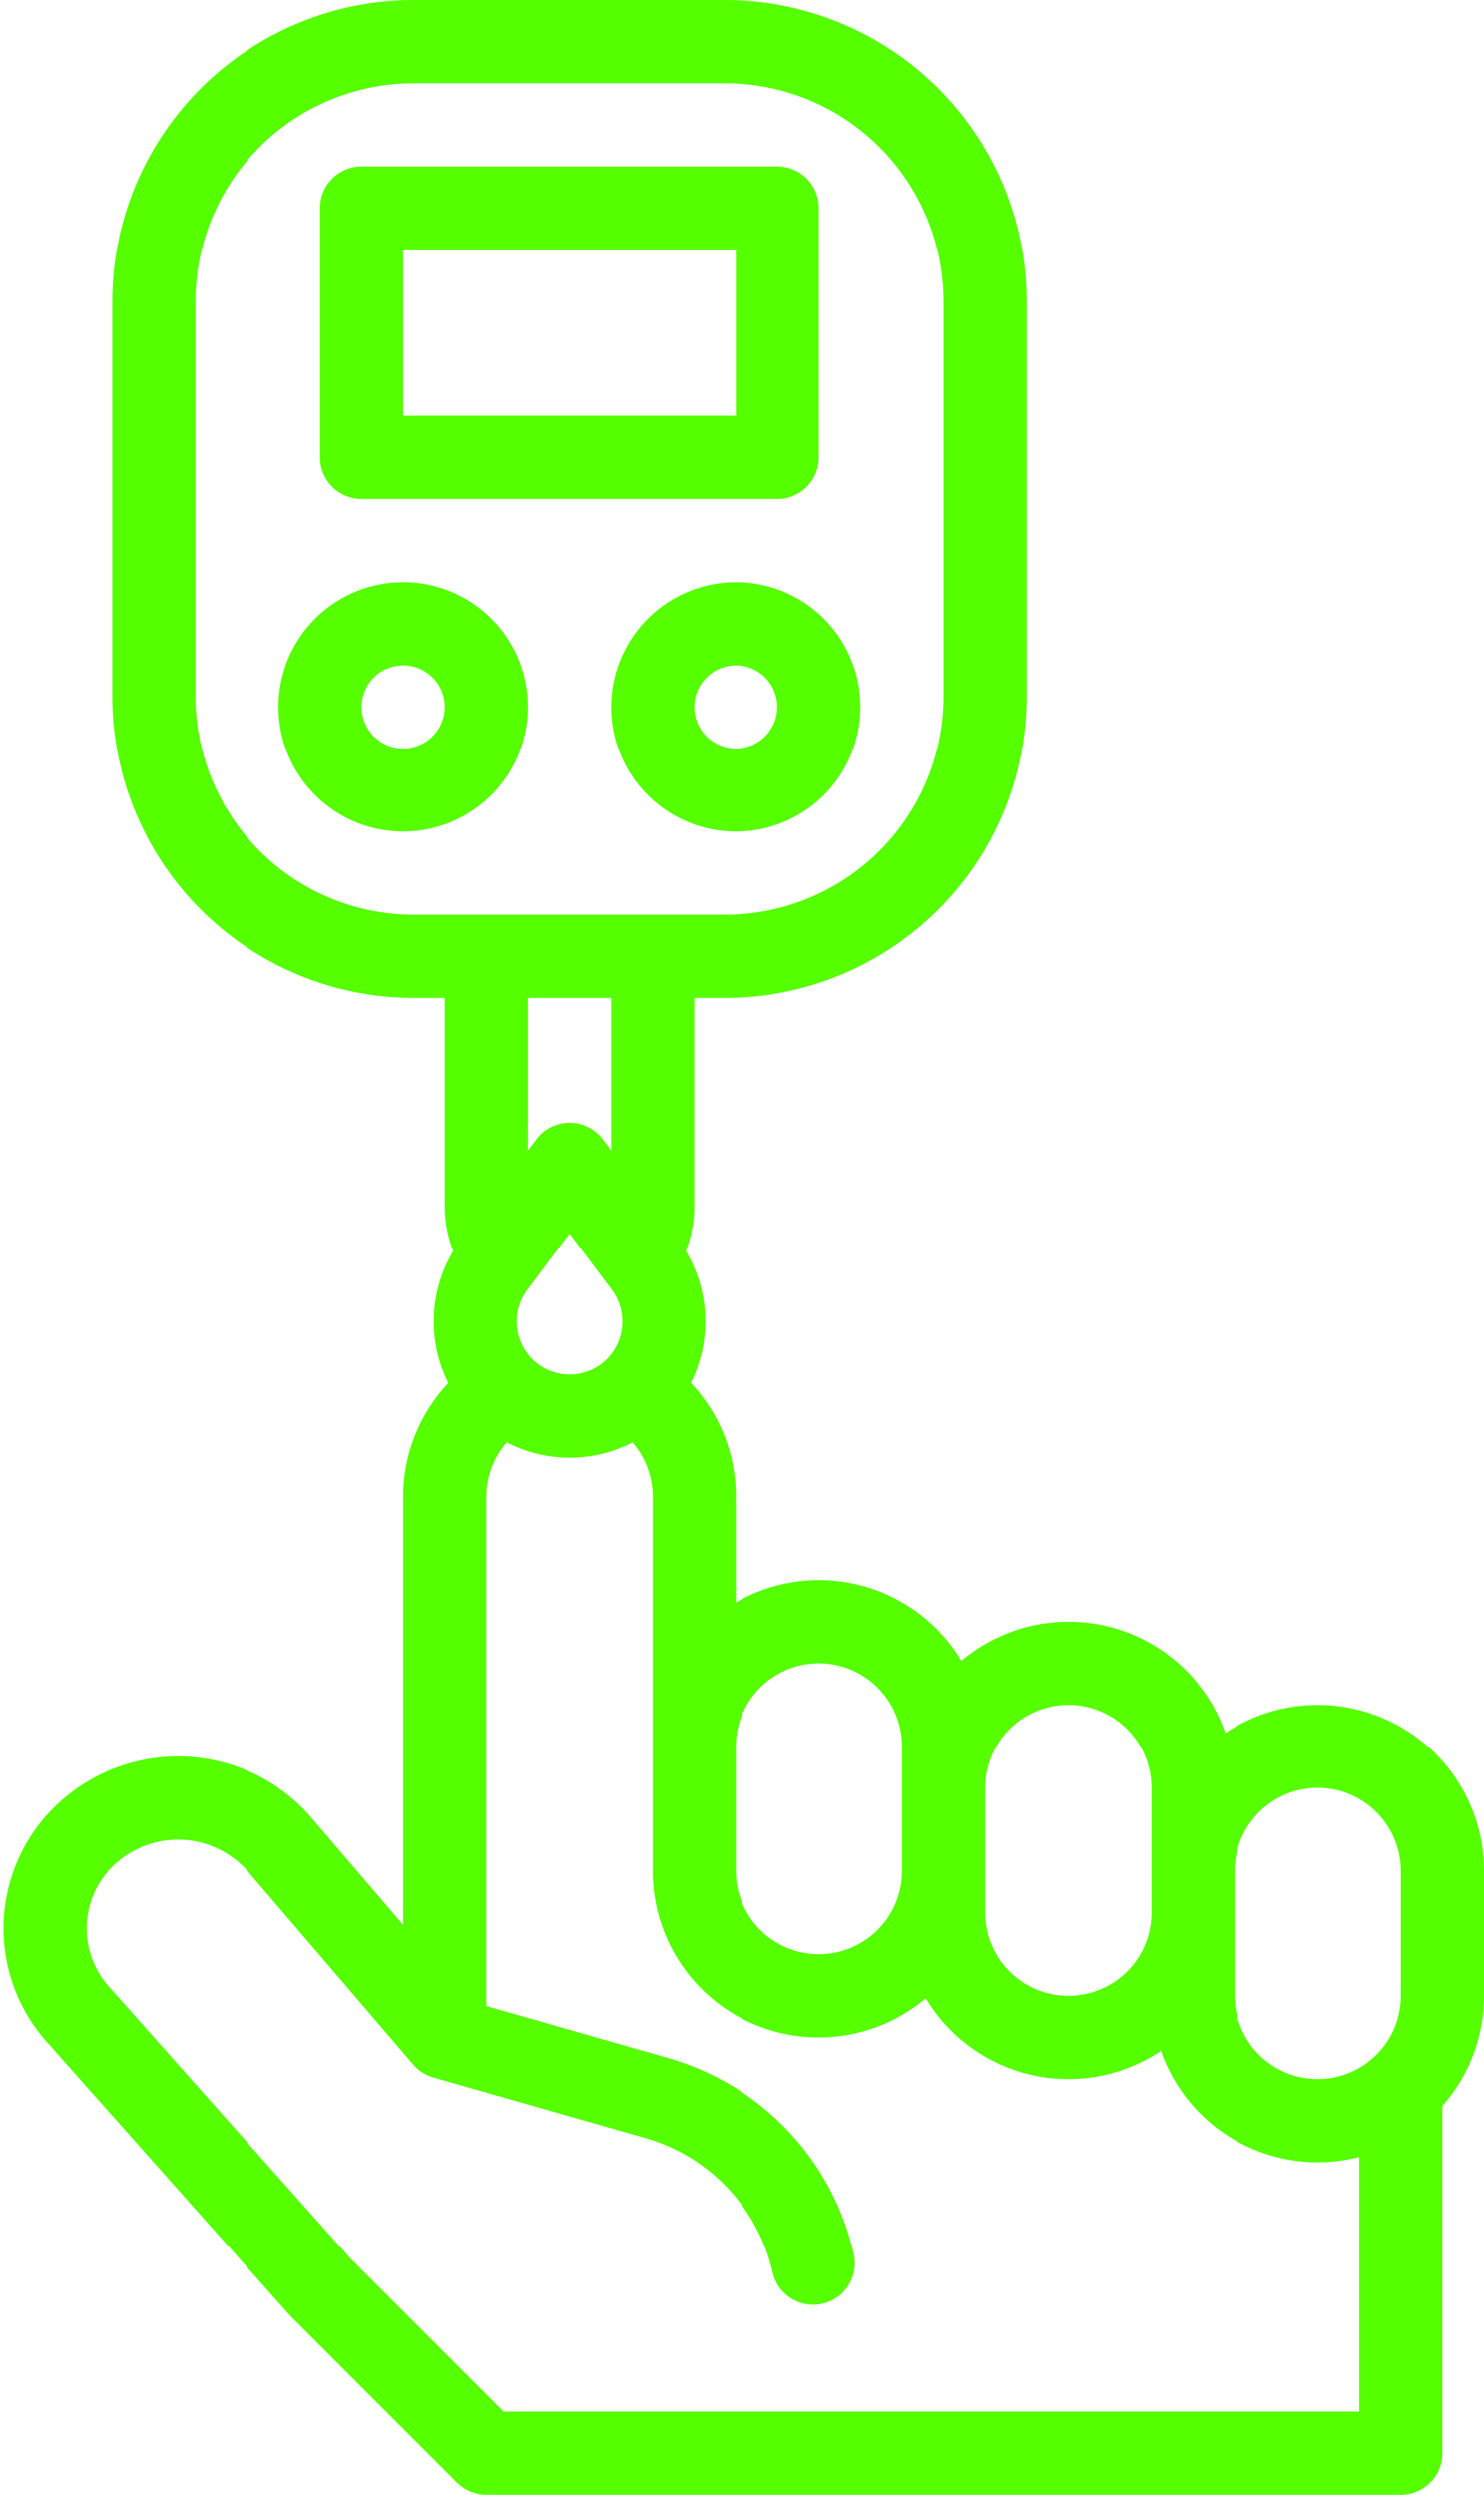 <?xml version="1.0" encoding="UTF-8" standalone="no"?><svg xmlns="http://www.w3.org/2000/svg" xmlns:xlink="http://www.w3.org/1999/xlink" fill="#55ff00" height="480" preserveAspectRatio="xMidYMid meet" version="1" viewBox="98.4 16.0 285.6 480.0" width="285.6" zoomAndPan="magnify"><g id="change1_1"><path d="M176,386.374l-17.569-20.5a33.867,33.867,0,0,0-47.055-4.423,32.773,32.773,0,0,0-4.022,47.362l46.667,52.5q.156.175.322.342l32,32c.016.016.034.029.05.045.171.169.349.331.536.484.094.078.194.145.291.218s.221.17.338.248.234.144.351.214.21.13.32.189.243.118.366.176.226.111.343.159.239.089.359.132.252.094.381.133.241.063.362.093.262.07.4.1.282.044.424.065c.117.016.231.038.349.05.263.026.526.04.79.04H368a8,8,0,0,0,8-8V421.132A31.86,31.86,0,0,0,384,400V376a31.984,31.984,0,0,0-49.8-26.576,31.965,31.965,0,0,0-50.776-13.9A31.95,31.95,0,0,0,240,324.305V304a31.786,31.786,0,0,0-8.672-21.921,26.358,26.358,0,0,0-.961-25.368l0-.006A23.892,23.892,0,0,0,232,248V208h6a58.066,58.066,0,0,0,58-58V74a58.066,58.066,0,0,0-58-58H178a58.066,58.066,0,0,0-58,58v76a58.066,58.066,0,0,0,58,58h6v40a23.944,23.944,0,0,0,1.632,8.712,26.359,26.359,0,0,0-.949,25.388A31.958,31.958,0,0,0,176,304ZM195.314,480l-29.491-29.49-46.51-52.324a16.773,16.773,0,0,1,2.058-24.238,17.928,17.928,0,0,1,24.911,2.342l31.644,36.917a8,8,0,0,0,3.876,2.485l40.792,11.655A35.037,35.037,0,0,1,247.1,453.141a8,8,0,1,0,15.588-3.6,51.03,51.03,0,0,0-35.7-37.576l-34.99-10V304a15.985,15.985,0,0,1,3.914-10.478,26.245,26.245,0,0,0,24.18,0A15.9,15.9,0,0,1,224,304v73a8,8,0,0,0,.069,1,31.971,31.971,0,0,0,52.511,22.481,31.963,31.963,0,0,0,45.224,10.1A32.008,32.008,0,0,0,360,430.987V480Zm20.827-215.812a10.227,10.227,0,0,1-.946,13.3,10.176,10.176,0,0,1-14.391,0,10.227,10.227,0,0,1-.945-13.3L208,253.333ZM352,360a16.019,16.019,0,0,1,16,16v24a16,16,0,0,1-32,0V376A16.019,16.019,0,0,1,352,360Zm-48-16a16.019,16.019,0,0,1,16,16v24a16,16,0,0,1-32,0V360A16.019,16.019,0,0,1,304,344Zm-48-8a16.019,16.019,0,0,1,16,16v24a16,16,0,0,1-32,0V352A16.019,16.019,0,0,1,256,336ZM136,150V74a42.047,42.047,0,0,1,42-42h60a42.047,42.047,0,0,1,42,42v76a42.047,42.047,0,0,1-42,42H178A42.047,42.047,0,0,1,136,150Zm80,58v29.333l-1.6-2.133a8,8,0,0,0-12.8,0l-1.6,2.133V208Z" fill="inherit"/><path d="M168,112h80a8,8,0,0,0,8-8V56a8,8,0,0,0-8-8H168a8,8,0,0,0-8,8v48A8,8,0,0,0,168,112Zm8-48h64V96H176Z" fill="inherit"/><path d="M200,152a24,24,0,1,0-24,24A24.027,24.027,0,0,0,200,152Zm-24,8a8,8,0,1,1,8-8A8.009,8.009,0,0,1,176,160Z" fill="inherit"/><path d="M216,152a24,24,0,1,0,24-24A24.027,24.027,0,0,0,216,152Zm32,0a8,8,0,1,1-8-8A8.009,8.009,0,0,1,248,152Z" fill="inherit"/></g></svg>